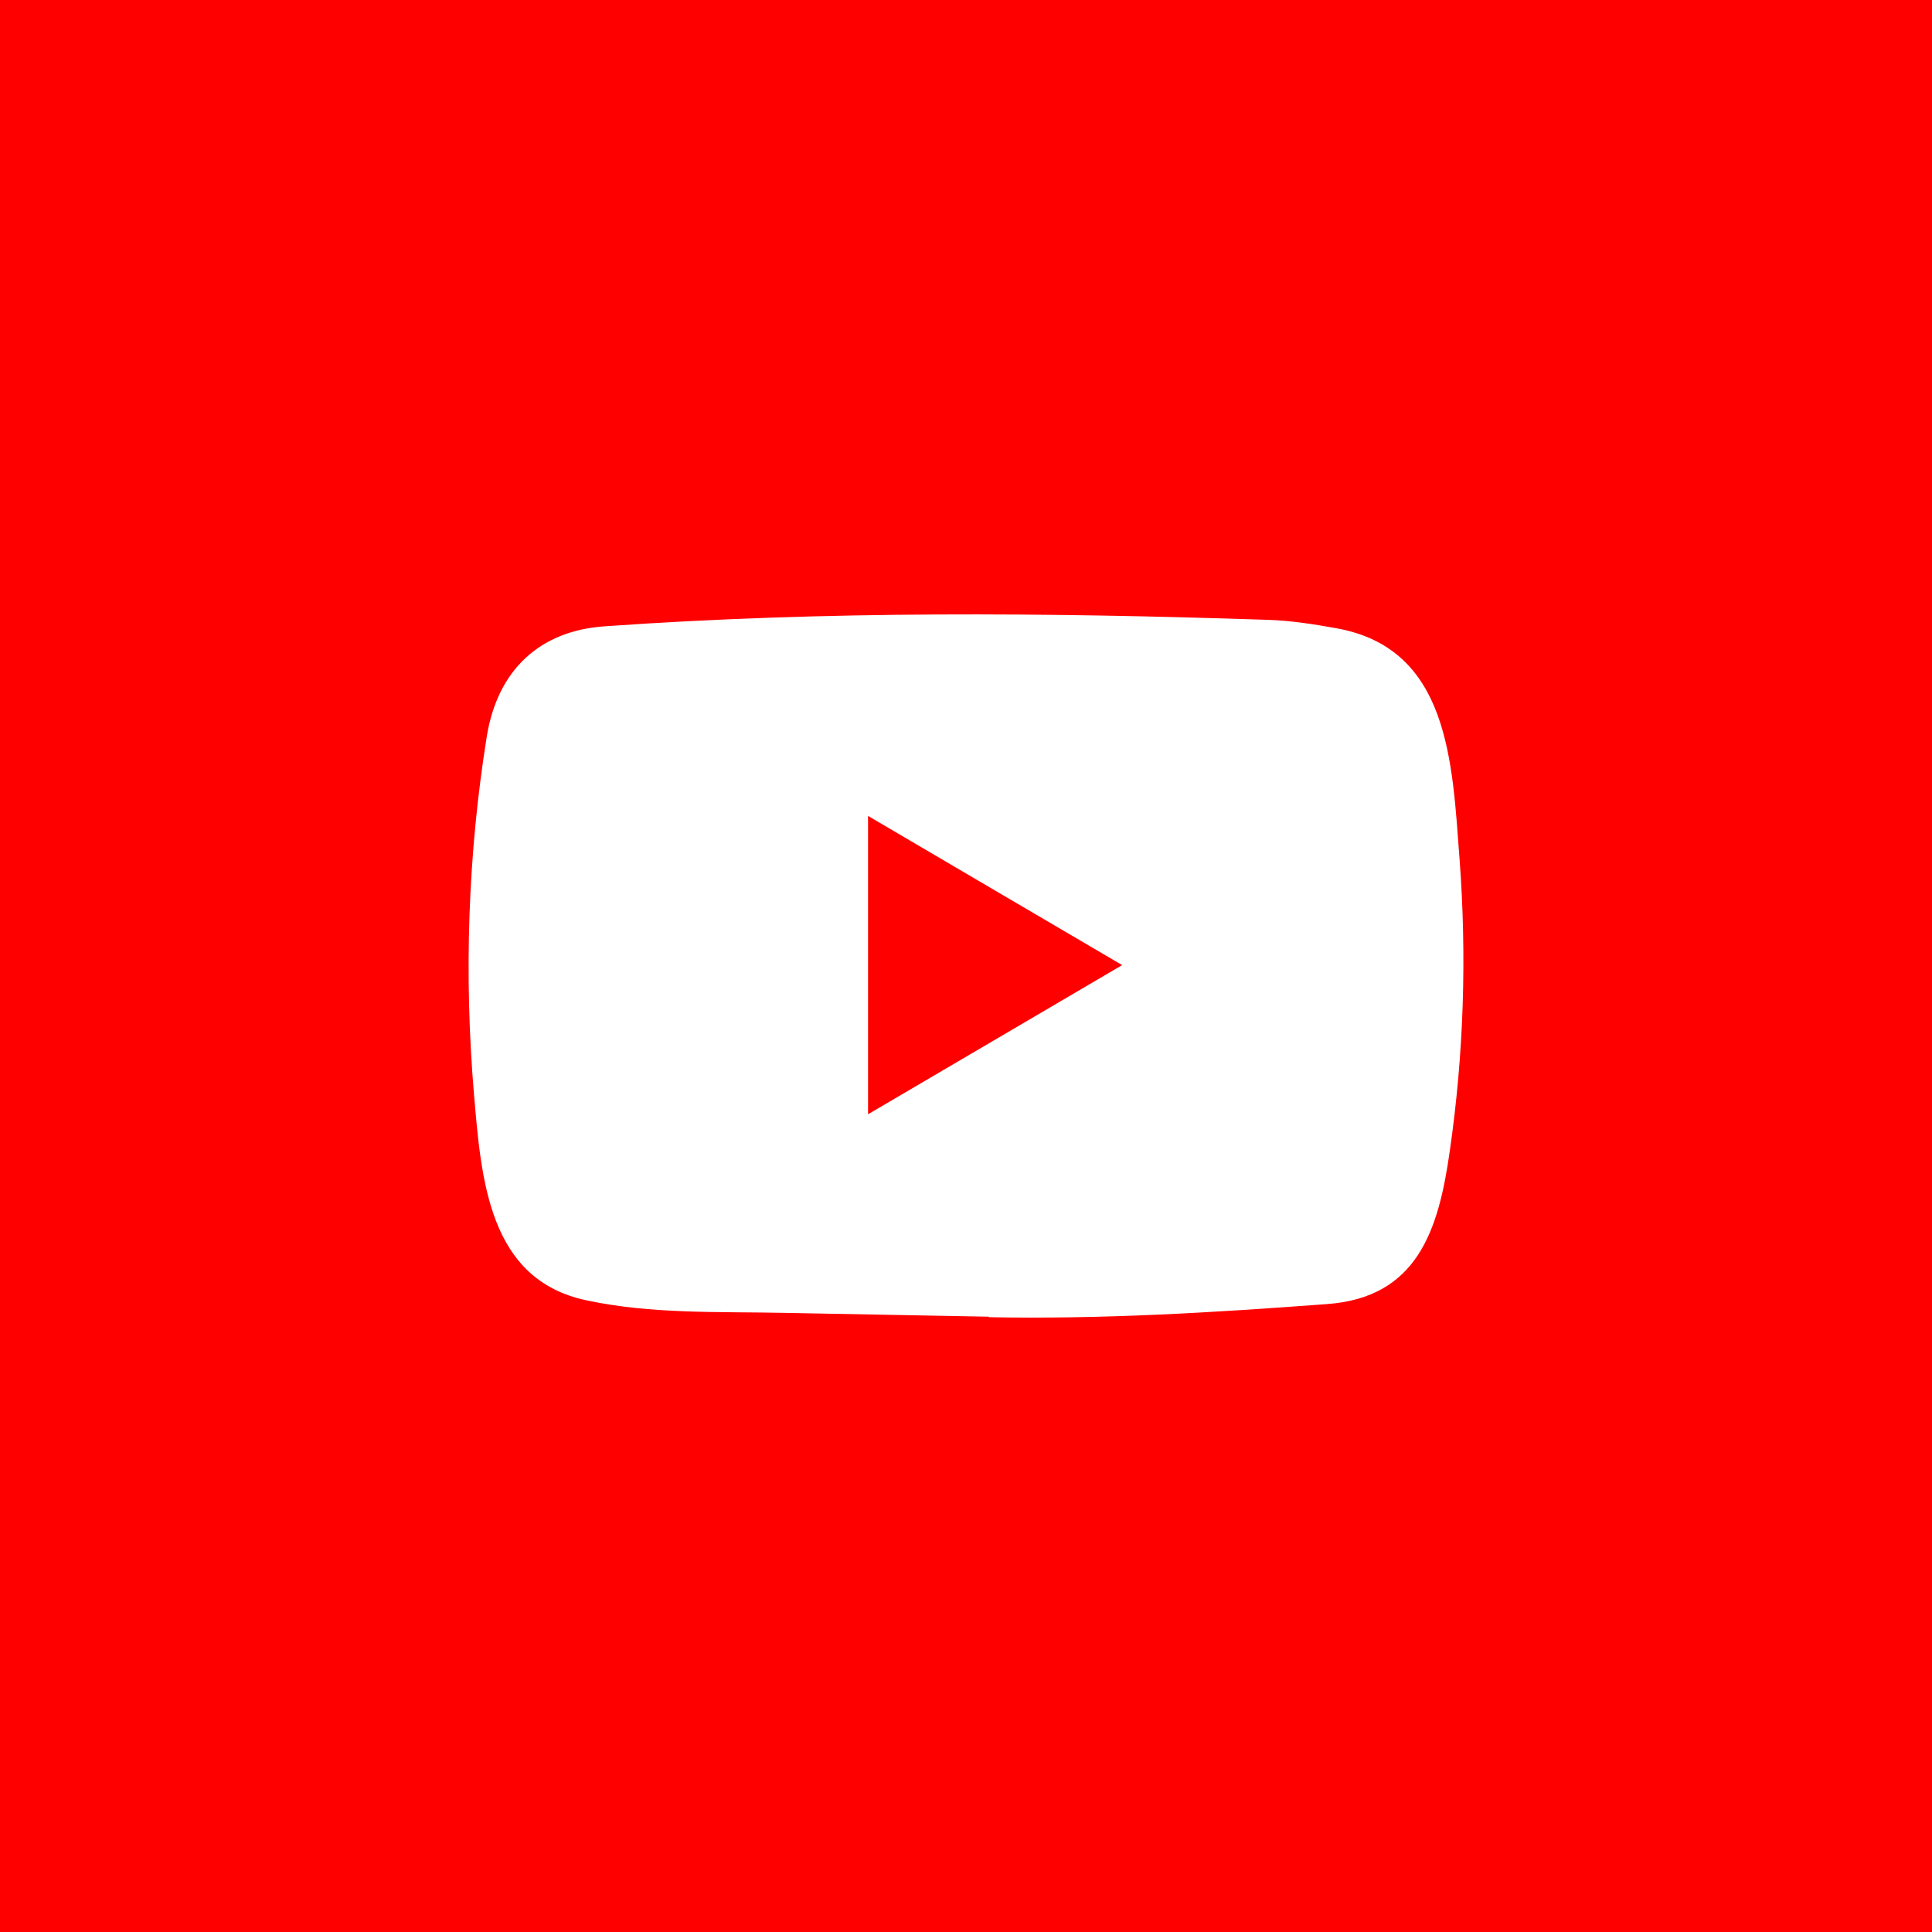 <svg width="86" height="86" viewBox="0 0 86 86" fill="none" xmlns="http://www.w3.org/2000/svg">
<rect width="86" height="86" fill="white"/>
<rect width="86" height="86" fill="#FF0000"/>
<rect x="12.277" y="12.276" width="61.447" height="61.447" rx="30.724" fill="#FF0000"/>
<path d="M43.981 58.61L34.896 58.44C31.955 58.381 29.006 58.499 26.122 57.886C21.735 56.971 21.424 52.48 21.099 48.713C20.651 43.418 20.825 38.026 21.67 32.775C22.148 29.828 24.026 28.07 26.932 27.878C36.739 27.184 46.612 27.267 56.398 27.59C57.431 27.62 58.472 27.782 59.491 27.967C64.522 28.868 64.644 33.957 64.97 38.241C65.296 42.569 65.158 46.919 64.537 51.218C64.038 54.777 63.084 57.761 59.057 58.05C54.013 58.426 49.084 58.73 44.025 58.633C44.025 58.61 43.996 58.61 43.981 58.61ZM38.64 49.6C42.442 47.369 46.171 45.175 49.951 42.96C46.142 40.729 42.42 38.536 38.64 36.32V49.6Z" fill="white"/>
</svg>
